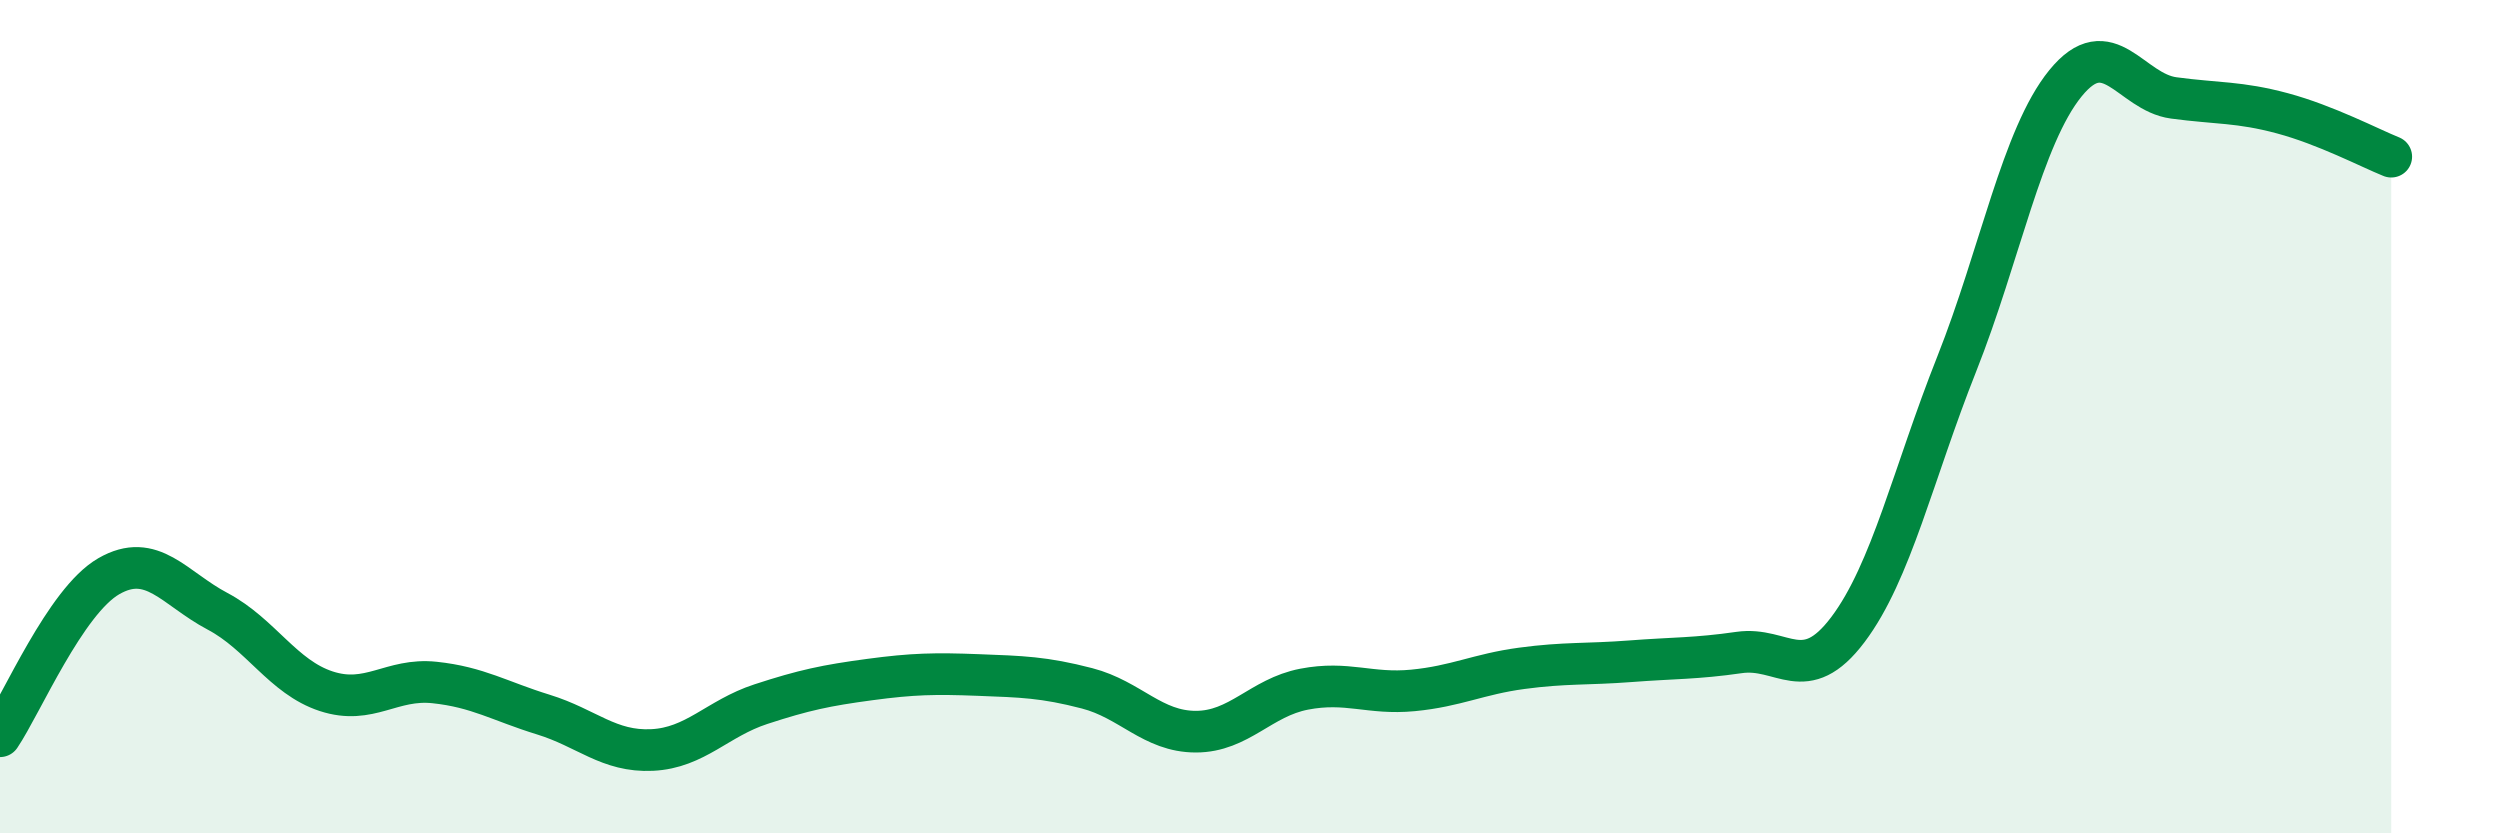 
    <svg width="60" height="20" viewBox="0 0 60 20" xmlns="http://www.w3.org/2000/svg">
      <path
        d="M 0,17.67 C 0.52,16.9 1.57,14.43 2.61,13.83 C 3.65,13.23 4.18,14.12 5.22,14.67 C 6.26,15.22 6.79,16.25 7.83,16.59 C 8.87,16.93 9.39,16.27 10.43,16.38 C 11.47,16.49 12,16.83 13.04,17.15 C 14.08,17.47 14.61,18.05 15.65,18 C 16.69,17.95 17.22,17.24 18.26,16.9 C 19.3,16.56 19.83,16.45 20.87,16.31 C 21.91,16.17 22.44,16.16 23.48,16.2 C 24.52,16.24 25.05,16.25 26.09,16.52 C 27.13,16.79 27.66,17.56 28.7,17.56 C 29.74,17.56 30.26,16.74 31.3,16.54 C 32.34,16.34 32.87,16.67 33.91,16.57 C 34.95,16.47 35.48,16.18 36.52,16.04 C 37.56,15.9 38.09,15.95 39.13,15.87 C 40.17,15.79 40.7,15.81 41.74,15.66 C 42.78,15.51 43.31,16.49 44.35,15.11 C 45.39,13.73 45.92,11.36 46.96,8.74 C 48,6.12 48.53,3.28 49.57,2 C 50.61,0.72 51.13,2.21 52.17,2.35 C 53.21,2.49 53.74,2.44 54.78,2.72 C 55.82,3 56.87,3.55 57.39,3.76L57.39 20L0 20Z"
        fill="#008740"
        opacity="0.1"
        stroke-linecap="round"
        stroke-linejoin="round"
      />
      <path
        d="M 0,17.67 C 0.52,16.9 1.57,14.43 2.61,13.83 C 3.65,13.23 4.18,14.12 5.22,14.67 C 6.26,15.22 6.79,16.25 7.83,16.59 C 8.87,16.93 9.39,16.27 10.43,16.38 C 11.47,16.49 12,16.83 13.04,17.15 C 14.08,17.47 14.61,18.05 15.65,18 C 16.69,17.95 17.22,17.24 18.26,16.9 C 19.3,16.56 19.83,16.45 20.87,16.31 C 21.91,16.17 22.44,16.16 23.48,16.2 C 24.52,16.24 25.05,16.25 26.09,16.52 C 27.13,16.79 27.66,17.56 28.7,17.56 C 29.74,17.56 30.26,16.74 31.3,16.54 C 32.34,16.34 32.87,16.67 33.91,16.57 C 34.95,16.47 35.48,16.18 36.52,16.04 C 37.56,15.9 38.09,15.95 39.13,15.87 C 40.17,15.79 40.7,15.81 41.74,15.66 C 42.78,15.51 43.31,16.49 44.35,15.11 C 45.39,13.73 45.92,11.36 46.96,8.74 C 48,6.12 48.53,3.28 49.57,2 C 50.61,0.72 51.13,2.21 52.17,2.35 C 53.21,2.49 53.74,2.44 54.78,2.72 C 55.82,3 56.87,3.55 57.39,3.76"
        stroke="#008740"
        stroke-width="1"
        fill="none"
        stroke-linecap="round"
        stroke-linejoin="round"
      />
    </svg>
  